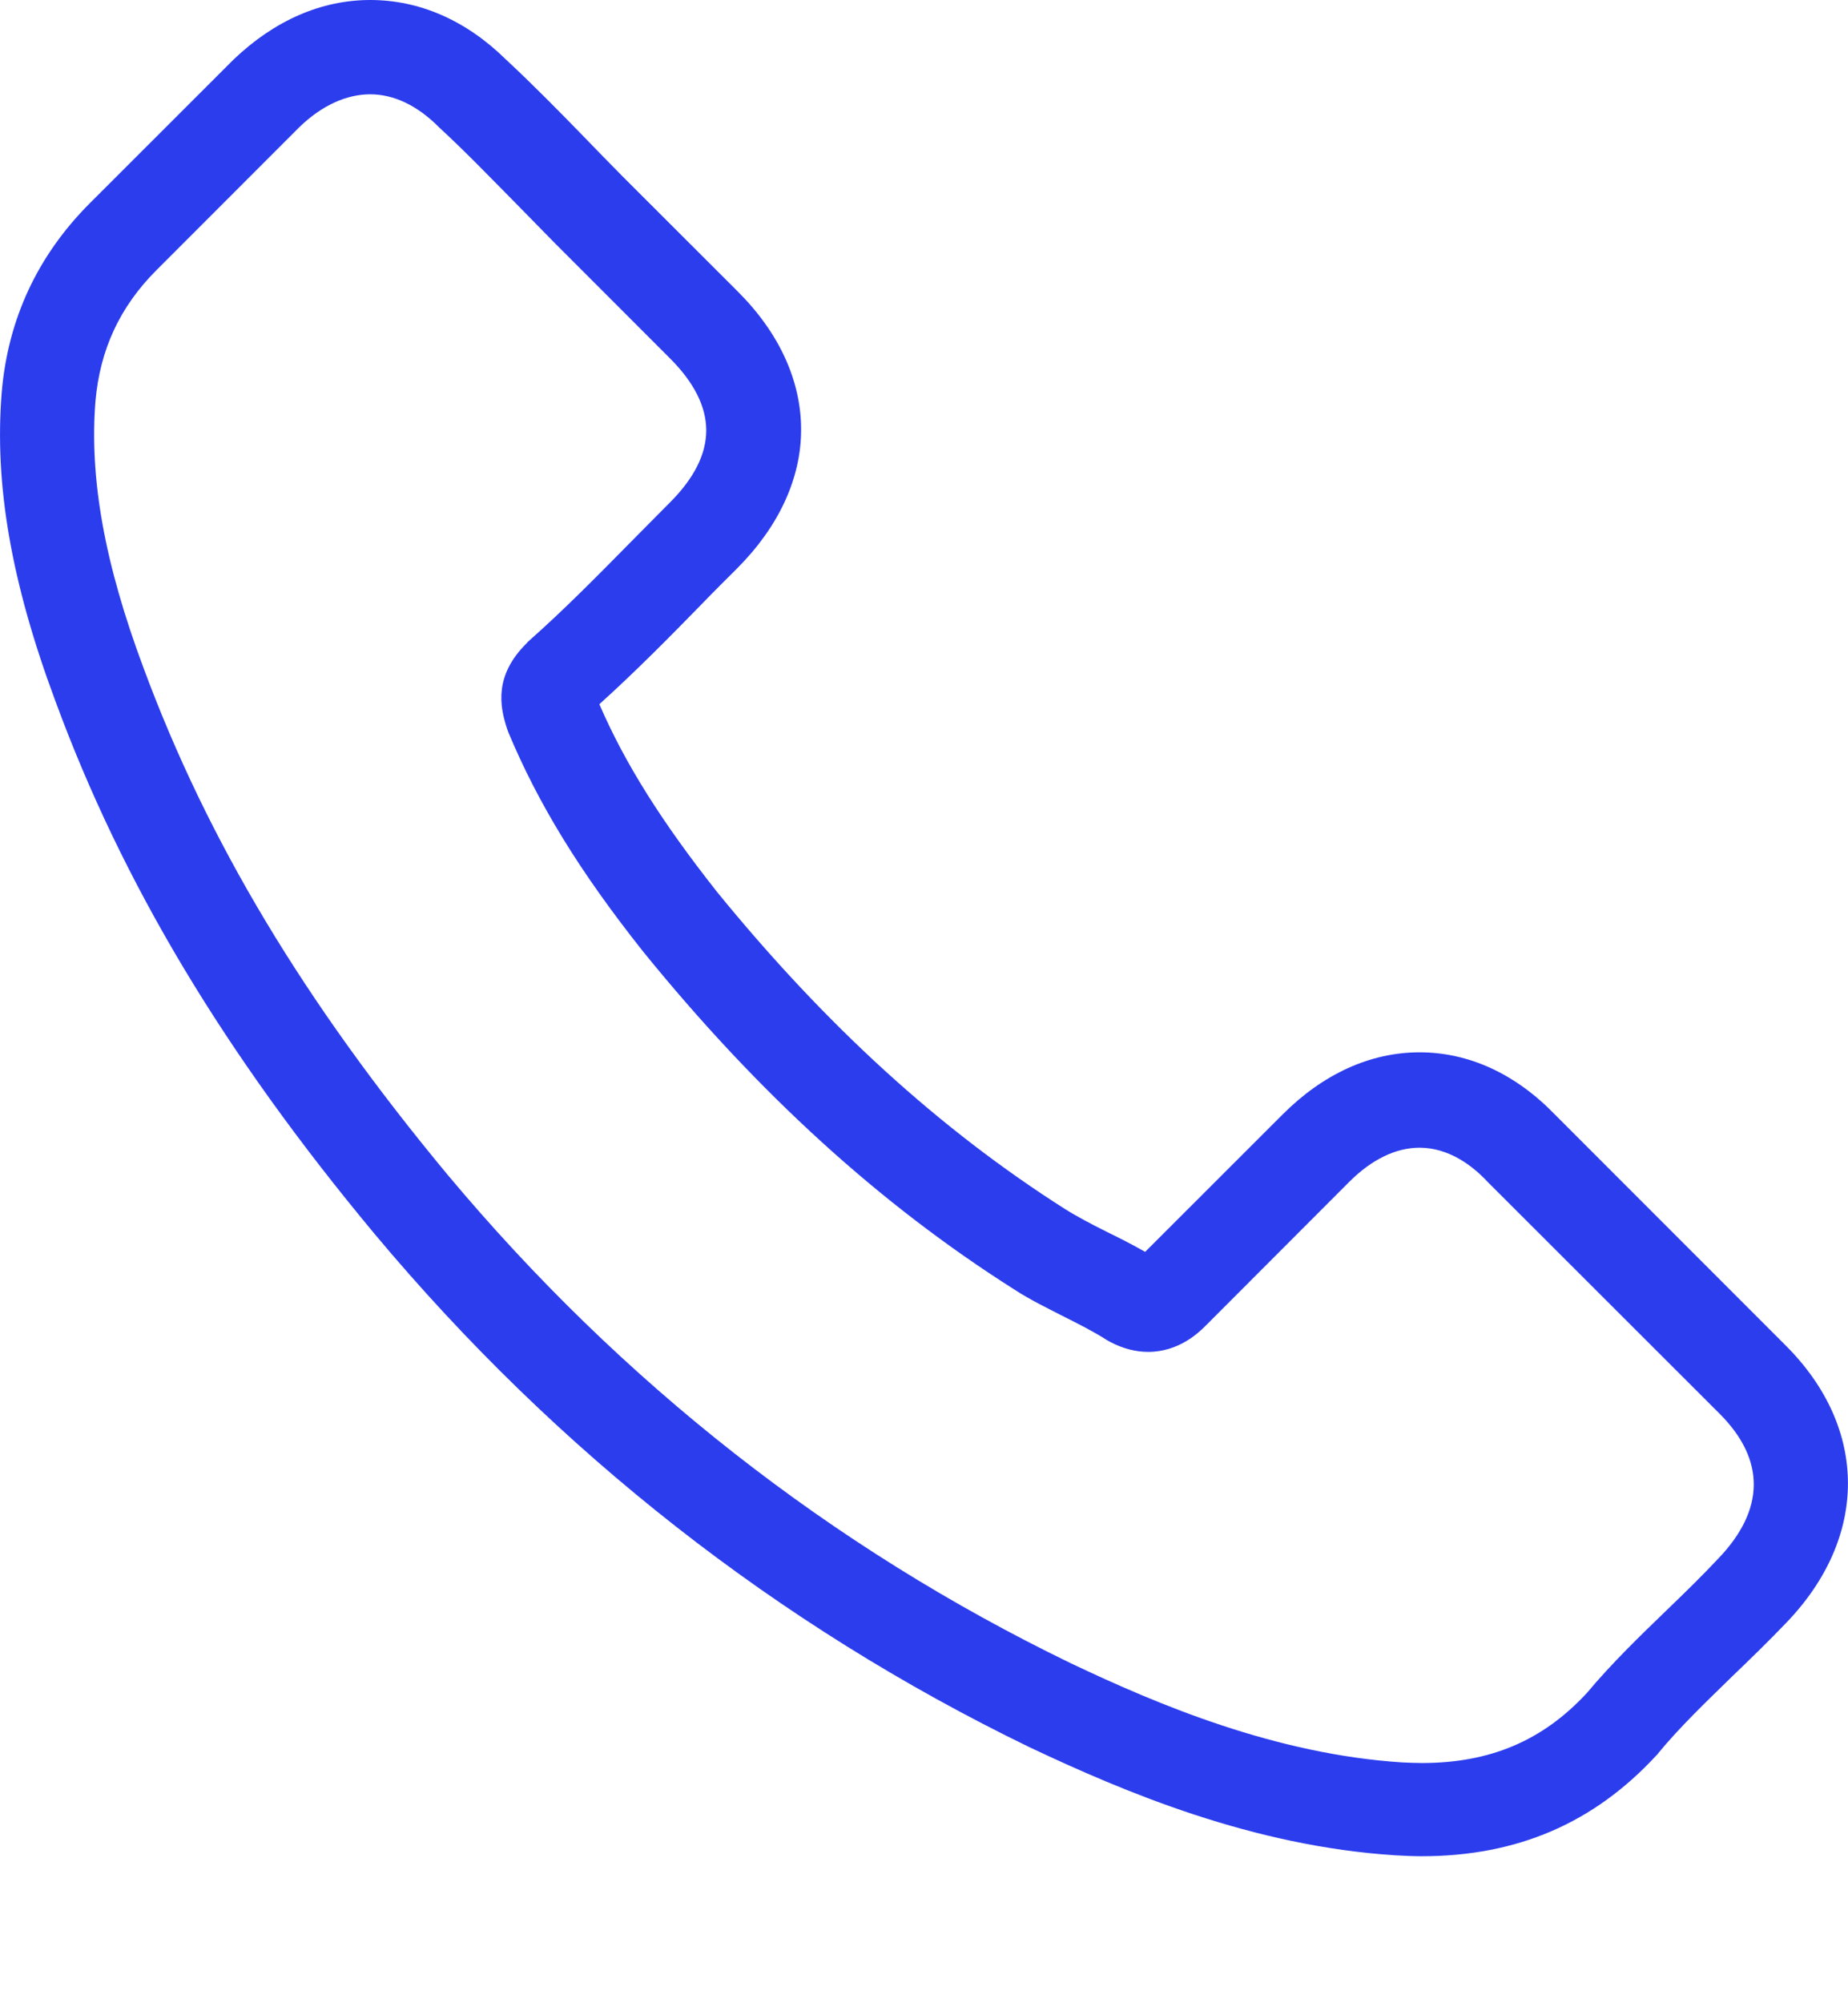 <svg width="12" height="13" viewBox="0 0 12 13" fill="none" xmlns="http://www.w3.org/2000/svg">
<path d="M2.432 8.007C3.62 9.427 5.05 10.545 6.682 11.337C7.304 11.631 8.135 11.981 9.061 12.04C9.118 12.043 9.173 12.046 9.231 12.046C9.852 12.046 10.351 11.831 10.758 11.389C10.761 11.387 10.766 11.382 10.768 11.377C10.913 11.202 11.078 11.045 11.25 10.877C11.367 10.765 11.487 10.648 11.602 10.528C12.133 9.974 12.133 9.27 11.597 8.733L10.097 7.233C9.842 6.969 9.538 6.829 9.218 6.829C8.899 6.829 8.592 6.969 8.33 7.231L7.436 8.124C7.354 8.077 7.269 8.034 7.189 7.995C7.089 7.945 6.997 7.897 6.914 7.845C6.101 7.328 5.362 6.654 4.656 5.788C4.299 5.336 4.059 4.957 3.892 4.57C4.127 4.358 4.346 4.136 4.558 3.919C4.633 3.841 4.711 3.764 4.788 3.687C5.057 3.417 5.202 3.105 5.202 2.788C5.202 2.471 5.06 2.159 4.788 1.889L4.044 1.146C3.957 1.058 3.874 0.973 3.79 0.886C3.625 0.716 3.453 0.542 3.283 0.384C3.026 0.132 2.724 0 2.404 0C2.087 0 1.783 0.132 1.516 0.387L0.582 1.32C0.243 1.66 0.051 2.072 0.011 2.548C-0.037 3.145 0.073 3.779 0.358 4.545C0.794 5.731 1.453 6.831 2.432 8.007ZM0.62 2.601C0.65 2.269 0.777 1.992 1.017 1.752L1.945 0.824C2.09 0.684 2.25 0.612 2.404 0.612C2.557 0.612 2.711 0.684 2.854 0.829C3.021 0.983 3.178 1.146 3.348 1.318C3.433 1.405 3.52 1.493 3.607 1.582L4.351 2.326C4.506 2.481 4.586 2.638 4.586 2.793C4.586 2.948 4.506 3.105 4.351 3.26C4.274 3.337 4.196 3.417 4.119 3.494C3.887 3.729 3.67 3.951 3.43 4.163C3.425 4.168 3.423 4.171 3.418 4.176C3.21 4.383 3.243 4.58 3.293 4.73C3.295 4.737 3.298 4.742 3.3 4.75C3.493 5.212 3.76 5.651 4.176 6.175C4.925 7.098 5.714 7.815 6.583 8.366C6.69 8.436 6.805 8.491 6.912 8.546C7.012 8.596 7.104 8.643 7.187 8.696C7.197 8.701 7.204 8.706 7.214 8.711C7.296 8.753 7.376 8.773 7.456 8.773C7.656 8.773 7.786 8.646 7.828 8.604L8.761 7.67C8.906 7.525 9.063 7.448 9.218 7.448C9.408 7.448 9.563 7.565 9.66 7.67L11.165 9.173C11.465 9.472 11.462 9.797 11.158 10.114C11.053 10.226 10.943 10.333 10.826 10.446C10.651 10.615 10.469 10.79 10.304 10.987C10.017 11.297 9.675 11.441 9.233 11.441C9.191 11.441 9.146 11.439 9.103 11.437C8.285 11.384 7.524 11.065 6.952 10.793C5.399 10.041 4.037 8.975 2.906 7.623C1.975 6.502 1.349 5.459 0.934 4.34C0.677 3.654 0.58 3.102 0.62 2.601Z" fill="#2C3DEE"/>
</svg>
